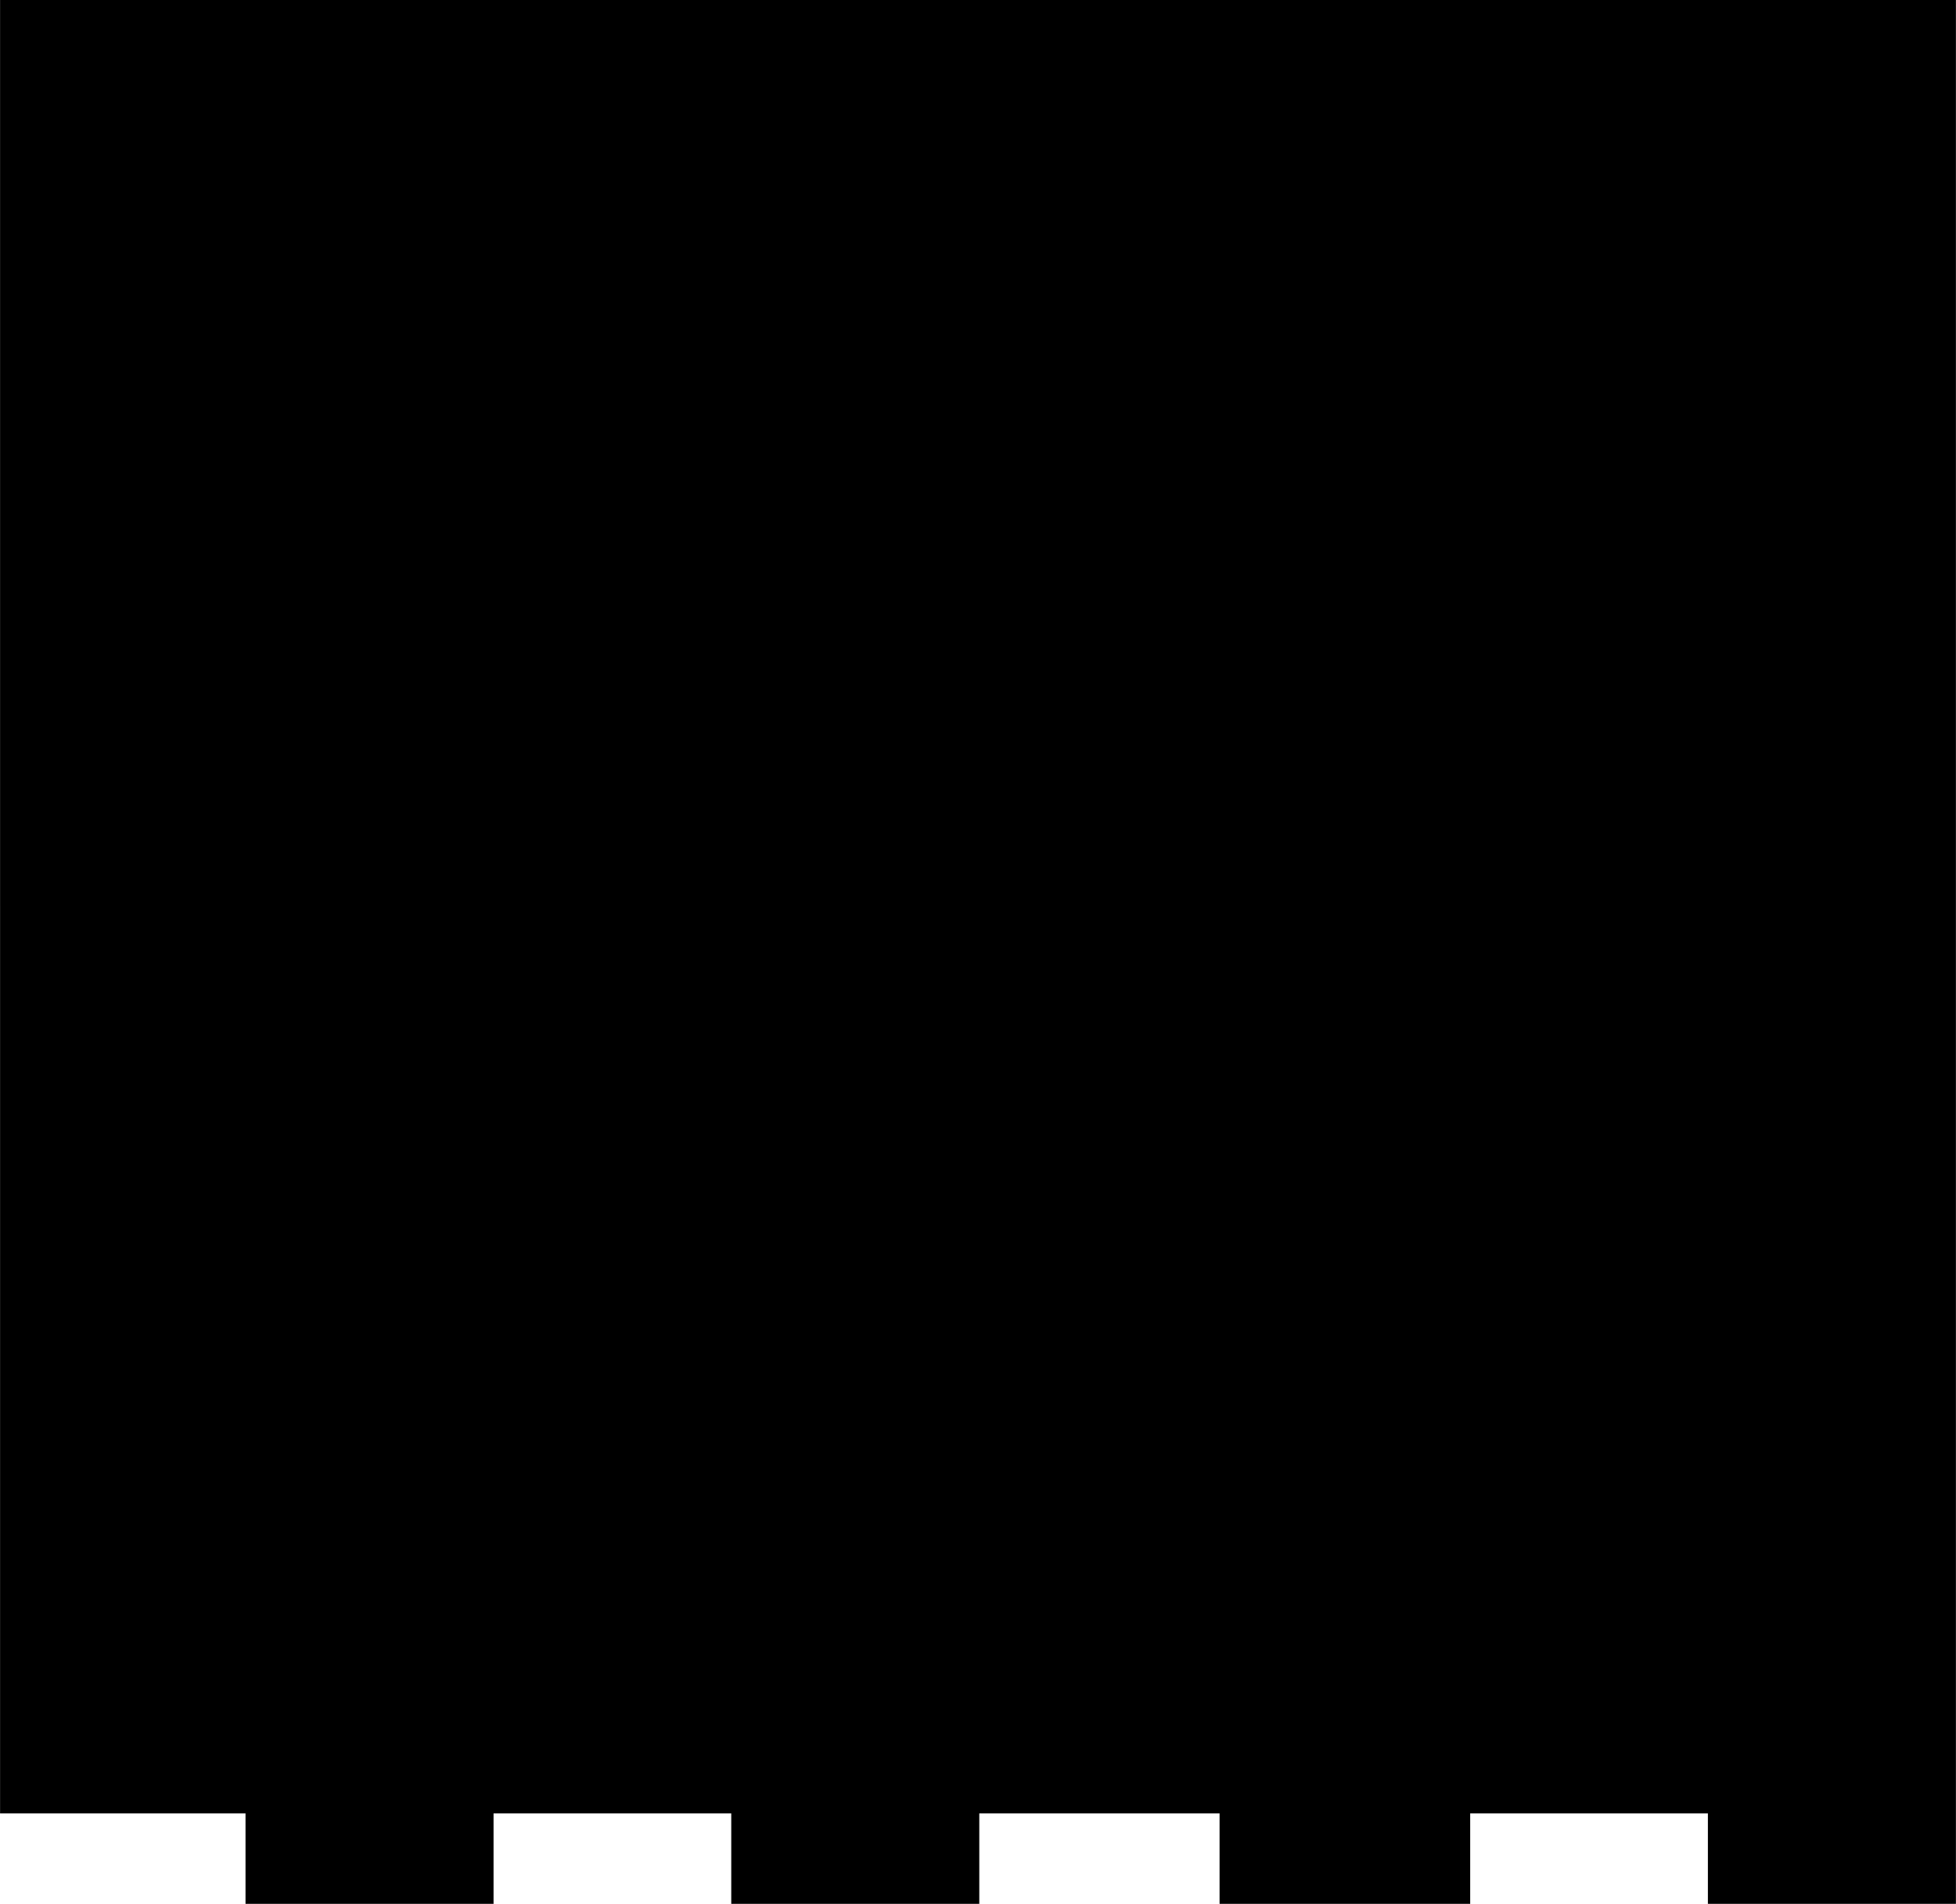 <?xml version="1.0" encoding="UTF-8" standalone="yes"?>
<svg version="1.0" xmlns="http://www.w3.org/2000/svg" width="200.100mm" height="194.800mm" viewBox="0 0 757 737" preserveAspectRatio="xMidYMid meet">
  <g transform="translate(0,737) scale(0.1,-0.1)" fill="#000000" stroke="none">
    <path d="M0 3860 l0 -3510 475 0 475 0 0 -175 0 -175 480 0 480 0 0 175 0 175
460 0 460 0 0 -175 0 -175 480 0 480 0 0 175 0 175 465 0 465 0 0 -175 0 -175
485 0 485 0 0 175 0 175 460 0 460 0 0 -175 0 -175 480 0 480 0 0 3685 0 3685
-3785 0 -3785 0 0 -3510z"/>
  </g>
</svg>